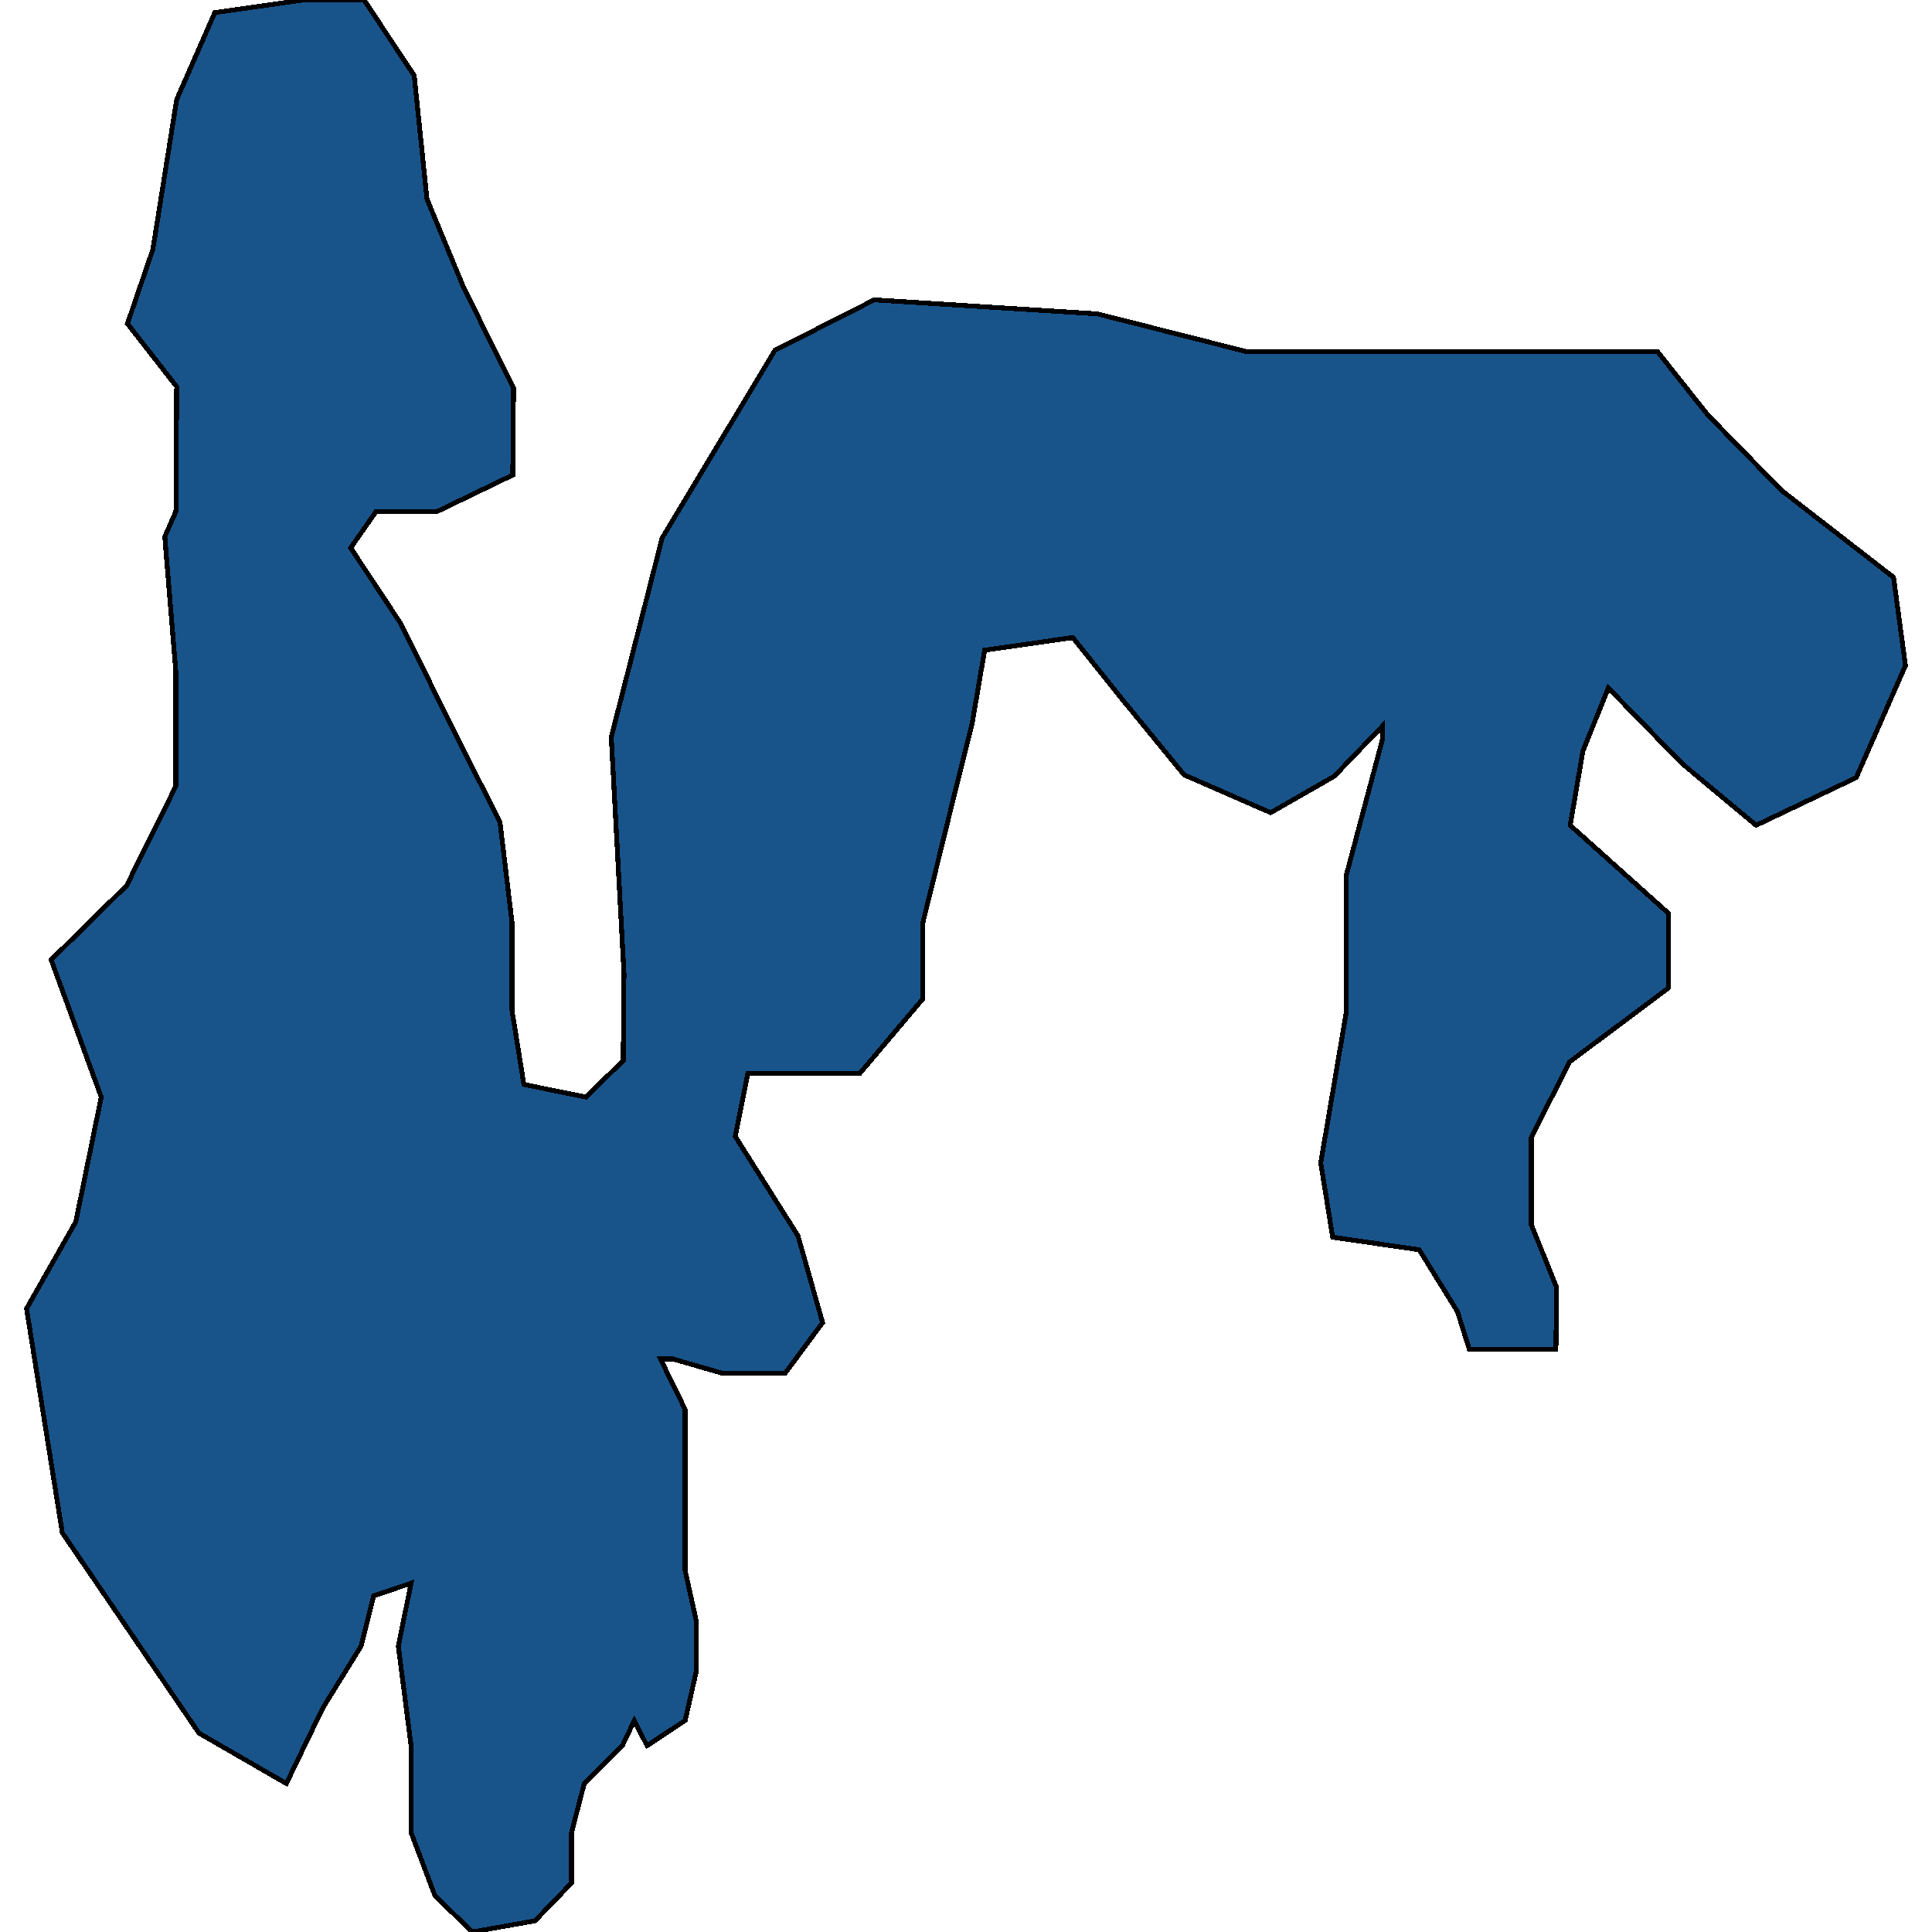 <svg xmlns="http://www.w3.org/2000/svg" width="400" height="400"><path style="stroke: black; fill: #18548a; shape-rendering: crispEdges; stroke-width: 1px;" d="M129.189,201.613L126.557,152.591L137.084,111.399L160.441,72.527L181.002,62.083L227.222,64.984L258.146,72.817L291.701,72.817L312.261,72.817L343.184,72.817L353.547,85.871L368.844,101.536L392.037,119.522L394.504,137.797L384.306,161.003L363.581,170.866L348.283,158.102L332.986,142.438L327.723,155.492L325.091,170.866L345.487,189.14L345.487,204.513L324.927,219.887L317.031,235.55L317.031,253.533L322.295,266.586L322.13,279.348L304.201,279.348L301.734,271.516L293.839,258.754L275.91,256.144L273.443,240.771L278.706,209.735L278.706,181.308L286.273,152.881L286.273,150.27L276.239,160.713L263.08,168.255L245.151,160.423L232.321,144.759L222.123,131.995L203.865,134.606L201.234,149.98L198.602,160.423L191.036,191.17L191.036,206.834L178.041,222.207L167.843,222.207L154.849,222.207L152.217,235.26L165.211,255.854L170.31,273.837L162.58,284.278L149.421,284.278L139.387,281.378L136.755,281.378L141.854,291.819L141.854,307.192L141.854,325.174L144.157,335.615L144.157,346.056L141.854,356.207L133.959,361.427L131.327,356.207L128.86,361.427L120.965,369.258L118.333,379.409L118.333,389.849L110.767,397.68L97.772,400L90.042,392.46L85.107,379.409L85.107,361.427L82.475,340.835L85.107,327.784L77.376,330.394L74.744,340.835L66.849,353.597L59.283,369.258L41.189,358.817L12.898,317.343L5.496,270.936L15.694,252.953L20.958,227.138L10.595,198.712L26.221,183.339L36.419,162.743L36.419,139.247L34.117,111.109L36.419,105.887L36.584,80.069L26.386,67.015L31.649,51.639L36.584,20.598L44.479,2.611L62.737,0L75.402,0L85.765,15.666L88.397,41.196L95.963,59.472L106.326,80.359L106.161,98.345L90.535,105.887L77.87,105.887L72.606,113.43L82.969,129.094L93.167,149.69L103.529,170.285L105.997,190.88L105.997,209.154L108.464,224.528L121.294,227.138L129.025,219.597Z"></path></svg>